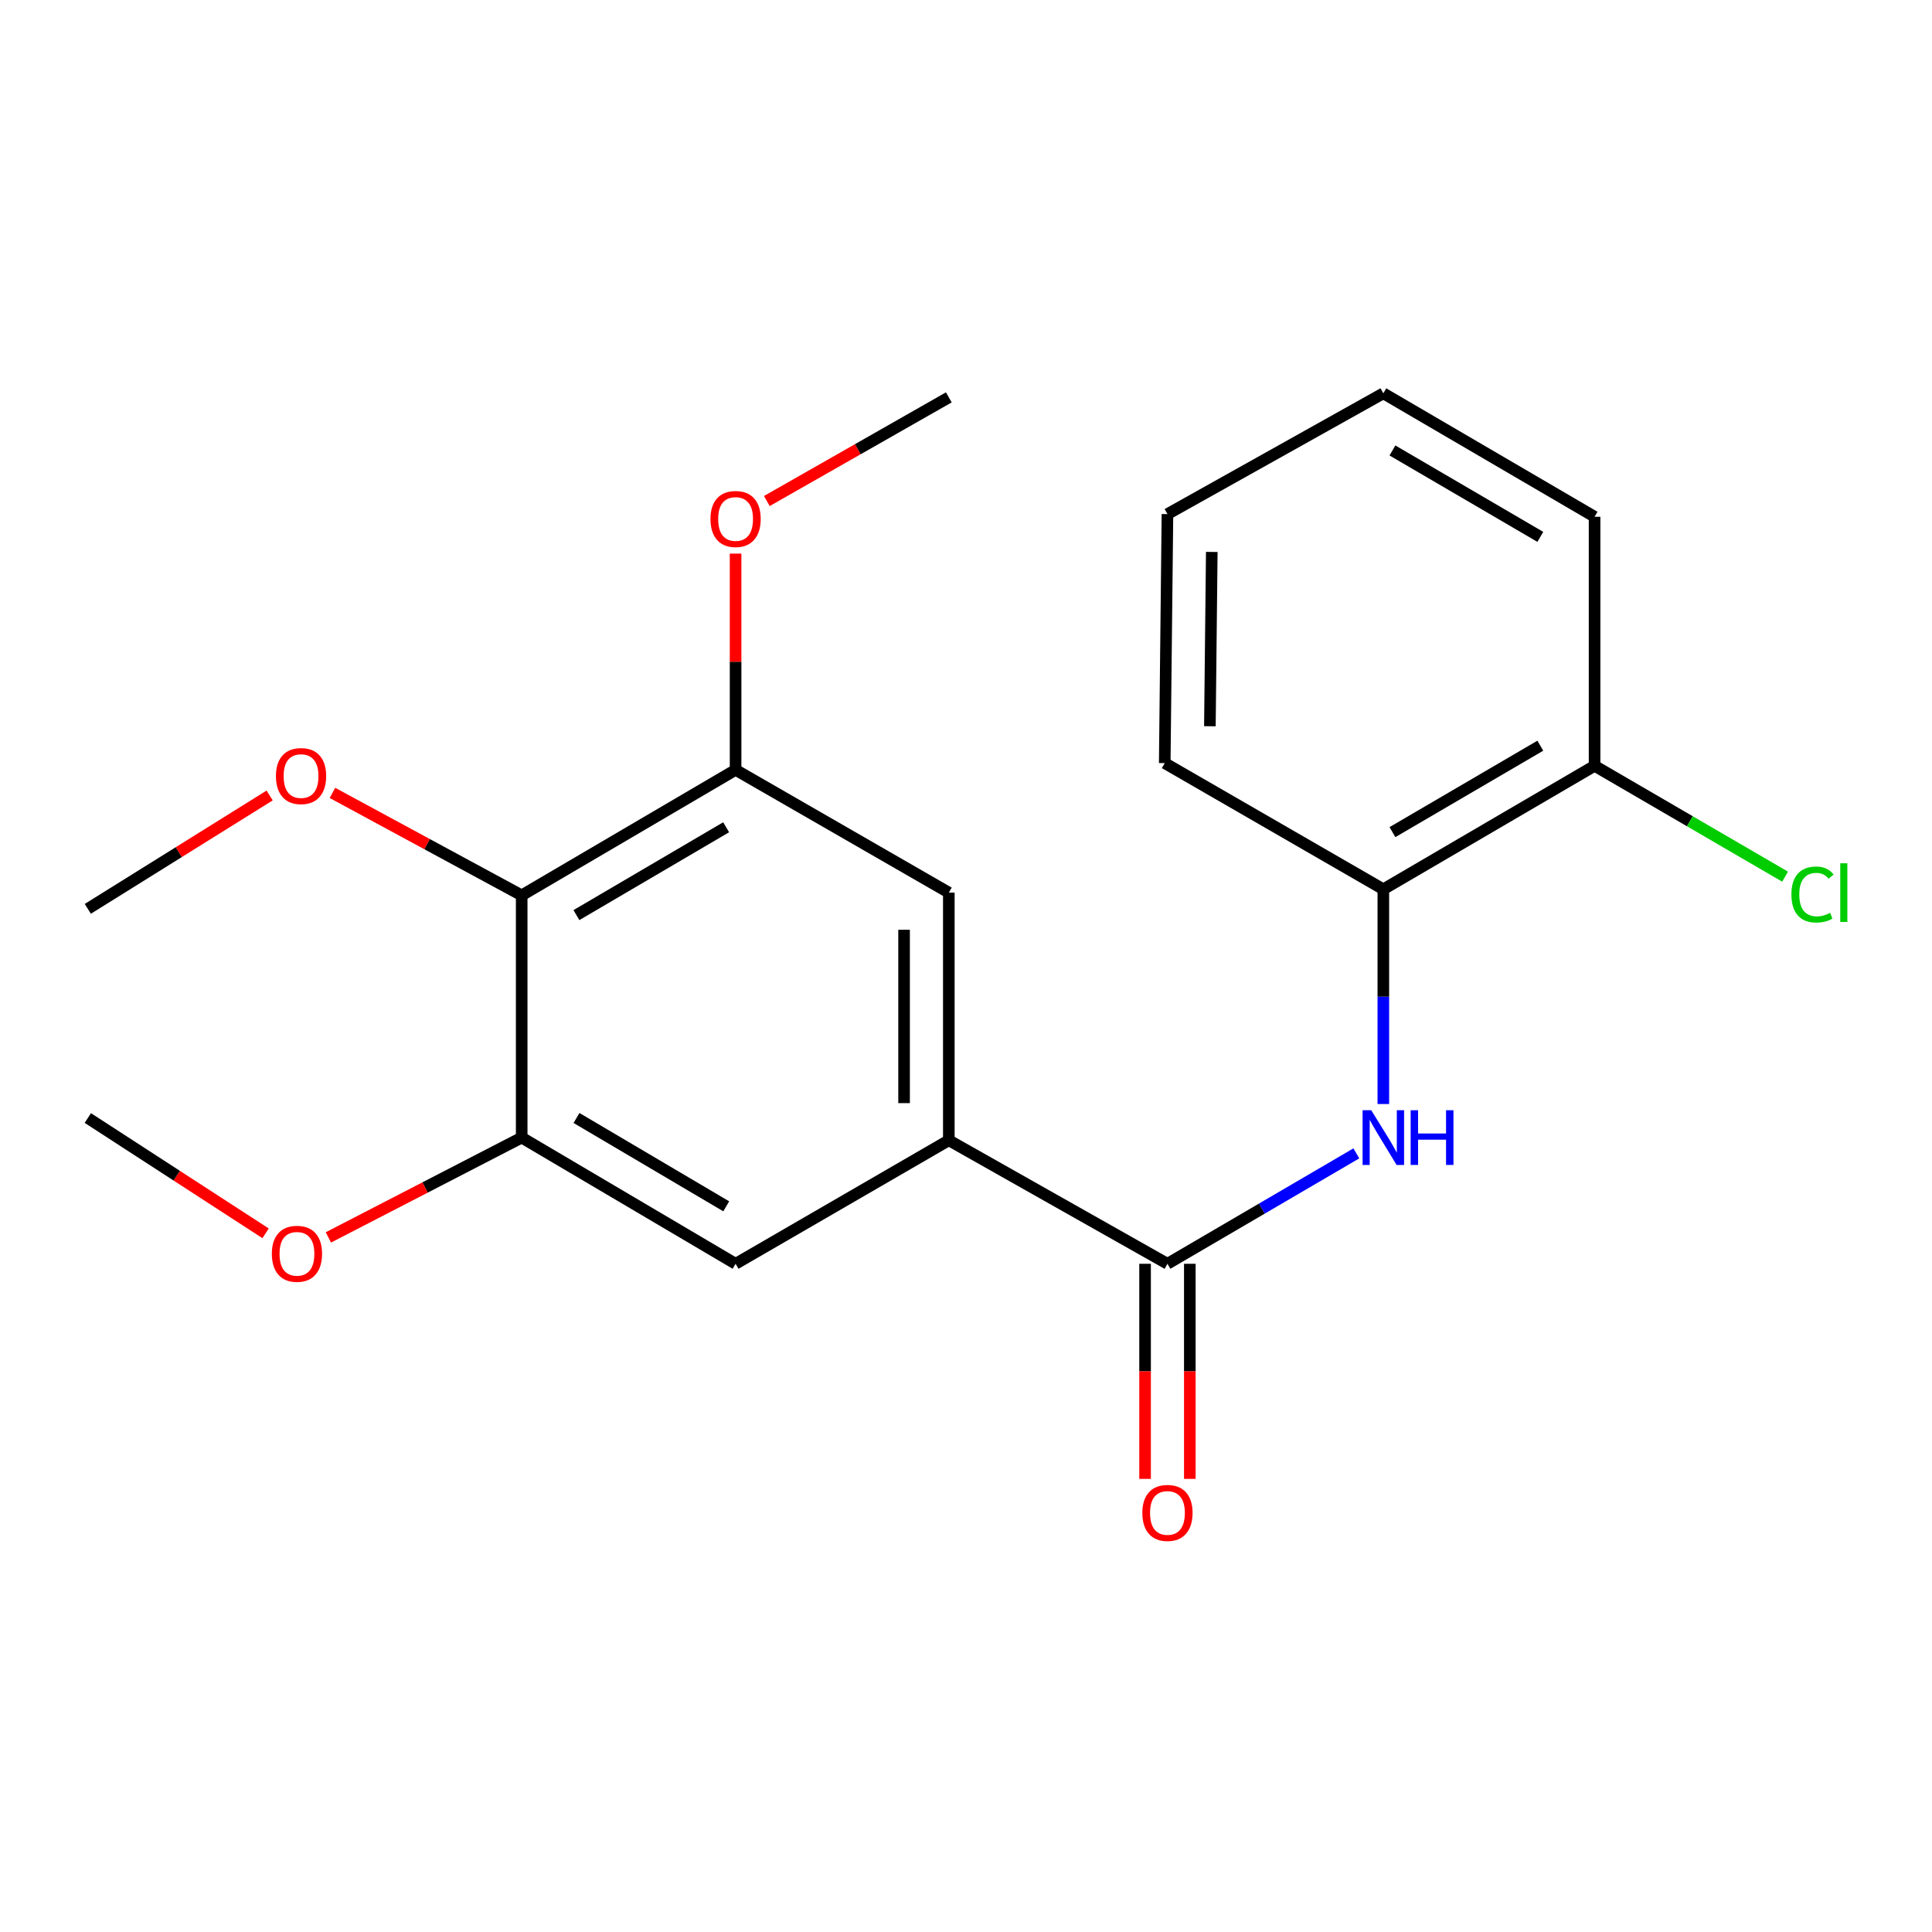 <?xml version='1.0' encoding='iso-8859-1'?>
<svg version='1.1' baseProfile='full'
              xmlns='http://www.w3.org/2000/svg'
                      xmlns:rdkit='http://www.rdkit.org/xml'
                      xmlns:xlink='http://www.w3.org/1999/xlink'
                  xml:space='preserve'
width='1000px' height='1000px' viewBox='0 0 1000 1000'>
<!-- END OF HEADER -->
<rect style='opacity:1.0;fill:#FFFFFF;stroke:none' width='1000' height='1000' x='0' y='0'> </rect>
<path class='bond-0' d='M 604.268,654.136 L 491.108,590.203' style='fill:none;fill-rule:evenodd;stroke:#000000;stroke-width:6px;stroke-linecap:butt;stroke-linejoin:miter;stroke-opacity:1' />
<path class='bond-1' d='M 604.268,654.136 L 653.152,625.559' style='fill:none;fill-rule:evenodd;stroke:#000000;stroke-width:6px;stroke-linecap:butt;stroke-linejoin:miter;stroke-opacity:1' />
<path class='bond-1' d='M 653.152,625.559 L 702.036,596.983' style='fill:none;fill-rule:evenodd;stroke:#0000FF;stroke-width:6px;stroke-linecap:butt;stroke-linejoin:miter;stroke-opacity:1' />
<path class='bond-8' d='M 592.688,654.136 L 592.688,709.8' style='fill:none;fill-rule:evenodd;stroke:#000000;stroke-width:6px;stroke-linecap:butt;stroke-linejoin:miter;stroke-opacity:1' />
<path class='bond-8' d='M 592.688,709.8 L 592.688,765.464' style='fill:none;fill-rule:evenodd;stroke:#FF0000;stroke-width:6px;stroke-linecap:butt;stroke-linejoin:miter;stroke-opacity:1' />
<path class='bond-8' d='M 615.848,654.136 L 615.848,709.8' style='fill:none;fill-rule:evenodd;stroke:#000000;stroke-width:6px;stroke-linecap:butt;stroke-linejoin:miter;stroke-opacity:1' />
<path class='bond-8' d='M 615.848,709.8 L 615.848,765.464' style='fill:none;fill-rule:evenodd;stroke:#FF0000;stroke-width:6px;stroke-linecap:butt;stroke-linejoin:miter;stroke-opacity:1' />
<path class='bond-5' d='M 491.108,590.203 L 380.74,654.136' style='fill:none;fill-rule:evenodd;stroke:#000000;stroke-width:6px;stroke-linecap:butt;stroke-linejoin:miter;stroke-opacity:1' />
<path class='bond-6' d='M 491.108,590.203 L 491.108,462.015' style='fill:none;fill-rule:evenodd;stroke:#000000;stroke-width:6px;stroke-linecap:butt;stroke-linejoin:miter;stroke-opacity:1' />
<path class='bond-6' d='M 467.948,570.975 L 467.948,481.243' style='fill:none;fill-rule:evenodd;stroke:#000000;stroke-width:6px;stroke-linecap:butt;stroke-linejoin:miter;stroke-opacity:1' />
<path class='bond-7' d='M 716.012,571.44 L 716.012,515.865' style='fill:none;fill-rule:evenodd;stroke:#0000FF;stroke-width:6px;stroke-linecap:butt;stroke-linejoin:miter;stroke-opacity:1' />
<path class='bond-7' d='M 716.012,515.865 L 716.012,460.291' style='fill:none;fill-rule:evenodd;stroke:#000000;stroke-width:6px;stroke-linecap:butt;stroke-linejoin:miter;stroke-opacity:1' />
<path class='bond-2' d='M 270.025,463.43 L 380.74,398.468' style='fill:none;fill-rule:evenodd;stroke:#000000;stroke-width:6px;stroke-linecap:butt;stroke-linejoin:miter;stroke-opacity:1' />
<path class='bond-2' d='M 298.352,473.661 L 375.853,428.187' style='fill:none;fill-rule:evenodd;stroke:#000000;stroke-width:6px;stroke-linecap:butt;stroke-linejoin:miter;stroke-opacity:1' />
<path class='bond-10' d='M 270.025,463.43 L 221.047,436.916' style='fill:none;fill-rule:evenodd;stroke:#000000;stroke-width:6px;stroke-linecap:butt;stroke-linejoin:miter;stroke-opacity:1' />
<path class='bond-10' d='M 221.047,436.916 L 172.069,410.402' style='fill:none;fill-rule:evenodd;stroke:#FF0000;stroke-width:6px;stroke-linecap:butt;stroke-linejoin:miter;stroke-opacity:1' />
<path class='bond-21' d='M 270.025,463.43 L 270.025,588.813' style='fill:none;fill-rule:evenodd;stroke:#000000;stroke-width:6px;stroke-linecap:butt;stroke-linejoin:miter;stroke-opacity:1' />
<path class='bond-3' d='M 270.025,588.813 L 380.74,654.136' style='fill:none;fill-rule:evenodd;stroke:#000000;stroke-width:6px;stroke-linecap:butt;stroke-linejoin:miter;stroke-opacity:1' />
<path class='bond-3' d='M 298.4,578.665 L 375.901,624.391' style='fill:none;fill-rule:evenodd;stroke:#000000;stroke-width:6px;stroke-linecap:butt;stroke-linejoin:miter;stroke-opacity:1' />
<path class='bond-11' d='M 270.025,588.813 L 219.999,614.648' style='fill:none;fill-rule:evenodd;stroke:#000000;stroke-width:6px;stroke-linecap:butt;stroke-linejoin:miter;stroke-opacity:1' />
<path class='bond-11' d='M 219.999,614.648 L 169.973,640.483' style='fill:none;fill-rule:evenodd;stroke:#FF0000;stroke-width:6px;stroke-linecap:butt;stroke-linejoin:miter;stroke-opacity:1' />
<path class='bond-4' d='M 380.74,398.468 L 491.108,462.015' style='fill:none;fill-rule:evenodd;stroke:#000000;stroke-width:6px;stroke-linecap:butt;stroke-linejoin:miter;stroke-opacity:1' />
<path class='bond-12' d='M 380.74,398.468 L 380.74,342.509' style='fill:none;fill-rule:evenodd;stroke:#000000;stroke-width:6px;stroke-linecap:butt;stroke-linejoin:miter;stroke-opacity:1' />
<path class='bond-12' d='M 380.74,342.509 L 380.74,286.551' style='fill:none;fill-rule:evenodd;stroke:#FF0000;stroke-width:6px;stroke-linecap:butt;stroke-linejoin:miter;stroke-opacity:1' />
<path class='bond-9' d='M 716.012,460.291 L 825.351,396.383' style='fill:none;fill-rule:evenodd;stroke:#000000;stroke-width:6px;stroke-linecap:butt;stroke-linejoin:miter;stroke-opacity:1' />
<path class='bond-9' d='M 720.727,430.71 L 797.264,385.975' style='fill:none;fill-rule:evenodd;stroke:#000000;stroke-width:6px;stroke-linecap:butt;stroke-linejoin:miter;stroke-opacity:1' />
<path class='bond-14' d='M 716.012,460.291 L 602.865,394.981' style='fill:none;fill-rule:evenodd;stroke:#000000;stroke-width:6px;stroke-linecap:butt;stroke-linejoin:miter;stroke-opacity:1' />
<path class='bond-13' d='M 825.351,396.383 L 874.66,425.073' style='fill:none;fill-rule:evenodd;stroke:#000000;stroke-width:6px;stroke-linecap:butt;stroke-linejoin:miter;stroke-opacity:1' />
<path class='bond-13' d='M 874.66,425.073 L 923.968,453.763' style='fill:none;fill-rule:evenodd;stroke:#00CC00;stroke-width:6px;stroke-linecap:butt;stroke-linejoin:miter;stroke-opacity:1' />
<path class='bond-15' d='M 825.351,396.383 L 825.351,267.475' style='fill:none;fill-rule:evenodd;stroke:#000000;stroke-width:6px;stroke-linecap:butt;stroke-linejoin:miter;stroke-opacity:1' />
<path class='bond-16' d='M 139.571,411.739 L 92.513,441.078' style='fill:none;fill-rule:evenodd;stroke:#FF0000;stroke-width:6px;stroke-linecap:butt;stroke-linejoin:miter;stroke-opacity:1' />
<path class='bond-16' d='M 92.513,441.078 L 45.455,470.417' style='fill:none;fill-rule:evenodd;stroke:#000000;stroke-width:6px;stroke-linecap:butt;stroke-linejoin:miter;stroke-opacity:1' />
<path class='bond-17' d='M 137.474,638.364 L 91.464,608.526' style='fill:none;fill-rule:evenodd;stroke:#FF0000;stroke-width:6px;stroke-linecap:butt;stroke-linejoin:miter;stroke-opacity:1' />
<path class='bond-17' d='M 91.464,608.526 L 45.455,578.687' style='fill:none;fill-rule:evenodd;stroke:#000000;stroke-width:6px;stroke-linecap:butt;stroke-linejoin:miter;stroke-opacity:1' />
<path class='bond-18' d='M 396.915,259.329 L 444.012,232.504' style='fill:none;fill-rule:evenodd;stroke:#FF0000;stroke-width:6px;stroke-linecap:butt;stroke-linejoin:miter;stroke-opacity:1' />
<path class='bond-18' d='M 444.012,232.504 L 491.108,205.678' style='fill:none;fill-rule:evenodd;stroke:#000000;stroke-width:6px;stroke-linecap:butt;stroke-linejoin:miter;stroke-opacity:1' />
<path class='bond-19' d='M 602.865,394.981 L 604.268,266.098' style='fill:none;fill-rule:evenodd;stroke:#000000;stroke-width:6px;stroke-linecap:butt;stroke-linejoin:miter;stroke-opacity:1' />
<path class='bond-19' d='M 626.234,375.901 L 627.216,285.683' style='fill:none;fill-rule:evenodd;stroke:#000000;stroke-width:6px;stroke-linecap:butt;stroke-linejoin:miter;stroke-opacity:1' />
<path class='bond-22' d='M 825.351,267.475 L 716.012,203.58' style='fill:none;fill-rule:evenodd;stroke:#000000;stroke-width:6px;stroke-linecap:butt;stroke-linejoin:miter;stroke-opacity:1' />
<path class='bond-22' d='M 797.265,277.886 L 720.728,233.16' style='fill:none;fill-rule:evenodd;stroke:#000000;stroke-width:6px;stroke-linecap:butt;stroke-linejoin:miter;stroke-opacity:1' />
<path class='bond-20' d='M 604.268,266.098 L 716.012,203.58' style='fill:none;fill-rule:evenodd;stroke:#000000;stroke-width:6px;stroke-linecap:butt;stroke-linejoin:miter;stroke-opacity:1' />
<path  class='atom-2' d='M 709.752 574.653
L 719.032 589.653
Q 719.952 591.133, 721.432 593.813
Q 722.912 596.493, 722.992 596.653
L 722.992 574.653
L 726.752 574.653
L 726.752 602.973
L 722.872 602.973
L 712.912 586.573
Q 711.752 584.653, 710.512 582.453
Q 709.312 580.253, 708.952 579.573
L 708.952 602.973
L 705.272 602.973
L 705.272 574.653
L 709.752 574.653
' fill='#0000FF'/>
<path  class='atom-2' d='M 730.152 574.653
L 733.992 574.653
L 733.992 586.693
L 748.472 586.693
L 748.472 574.653
L 752.312 574.653
L 752.312 602.973
L 748.472 602.973
L 748.472 589.893
L 733.992 589.893
L 733.992 602.973
L 730.152 602.973
L 730.152 574.653
' fill='#0000FF'/>
<path  class='atom-9' d='M 591.268 783.086
Q 591.268 776.286, 594.628 772.486
Q 597.988 768.686, 604.268 768.686
Q 610.548 768.686, 613.908 772.486
Q 617.268 776.286, 617.268 783.086
Q 617.268 789.966, 613.868 793.886
Q 610.468 797.766, 604.268 797.766
Q 598.028 797.766, 594.628 793.886
Q 591.268 790.006, 591.268 783.086
M 604.268 794.566
Q 608.588 794.566, 610.908 791.686
Q 613.268 788.766, 613.268 783.086
Q 613.268 777.526, 610.908 774.726
Q 608.588 771.886, 604.268 771.886
Q 599.948 771.886, 597.588 774.686
Q 595.268 777.486, 595.268 783.086
Q 595.268 788.806, 597.588 791.686
Q 599.948 794.566, 604.268 794.566
' fill='#FF0000'/>
<path  class='atom-11' d='M 142.822 401.687
Q 142.822 394.887, 146.182 391.087
Q 149.542 387.287, 155.822 387.287
Q 162.102 387.287, 165.462 391.087
Q 168.822 394.887, 168.822 401.687
Q 168.822 408.567, 165.422 412.487
Q 162.022 416.367, 155.822 416.367
Q 149.582 416.367, 146.182 412.487
Q 142.822 408.607, 142.822 401.687
M 155.822 413.167
Q 160.142 413.167, 162.462 410.287
Q 164.822 407.367, 164.822 401.687
Q 164.822 396.127, 162.462 393.327
Q 160.142 390.487, 155.822 390.487
Q 151.502 390.487, 149.142 393.287
Q 146.822 396.087, 146.822 401.687
Q 146.822 407.407, 149.142 410.287
Q 151.502 413.167, 155.822 413.167
' fill='#FF0000'/>
<path  class='atom-12' d='M 140.7 648.966
Q 140.7 642.166, 144.06 638.366
Q 147.42 634.566, 153.7 634.566
Q 159.98 634.566, 163.34 638.366
Q 166.7 642.166, 166.7 648.966
Q 166.7 655.846, 163.3 659.766
Q 159.9 663.646, 153.7 663.646
Q 147.46 663.646, 144.06 659.766
Q 140.7 655.886, 140.7 648.966
M 153.7 660.446
Q 158.02 660.446, 160.34 657.566
Q 162.7 654.646, 162.7 648.966
Q 162.7 643.406, 160.34 640.606
Q 158.02 637.766, 153.7 637.766
Q 149.38 637.766, 147.02 640.566
Q 144.7 643.366, 144.7 648.966
Q 144.7 654.686, 147.02 657.566
Q 149.38 660.446, 153.7 660.446
' fill='#FF0000'/>
<path  class='atom-13' d='M 367.74 268.623
Q 367.74 261.823, 371.1 258.023
Q 374.46 254.223, 380.74 254.223
Q 387.02 254.223, 390.38 258.023
Q 393.74 261.823, 393.74 268.623
Q 393.74 275.503, 390.34 279.423
Q 386.94 283.303, 380.74 283.303
Q 374.5 283.303, 371.1 279.423
Q 367.74 275.543, 367.74 268.623
M 380.74 280.103
Q 385.06 280.103, 387.38 277.223
Q 389.74 274.303, 389.74 268.623
Q 389.74 263.063, 387.38 260.263
Q 385.06 257.423, 380.74 257.423
Q 376.42 257.423, 374.06 260.223
Q 371.74 263.023, 371.74 268.623
Q 371.74 274.343, 374.06 277.223
Q 376.42 280.103, 380.74 280.103
' fill='#FF0000'/>
<path  class='atom-14' d='M 927.231 462.995
Q 927.231 455.955, 930.511 452.275
Q 933.831 448.555, 940.111 448.555
Q 945.951 448.555, 949.071 452.675
L 946.431 454.835
Q 944.151 451.835, 940.111 451.835
Q 935.831 451.835, 933.551 454.715
Q 931.311 457.555, 931.311 462.995
Q 931.311 468.595, 933.631 471.475
Q 935.991 474.355, 940.551 474.355
Q 943.671 474.355, 947.311 472.475
L 948.431 475.475
Q 946.951 476.435, 944.711 476.995
Q 942.471 477.555, 939.991 477.555
Q 933.831 477.555, 930.511 473.795
Q 927.231 470.035, 927.231 462.995
' fill='#00CC00'/>
<path  class='atom-14' d='M 952.511 446.835
L 956.191 446.835
L 956.191 477.195
L 952.511 477.195
L 952.511 446.835
' fill='#00CC00'/>
</svg>
